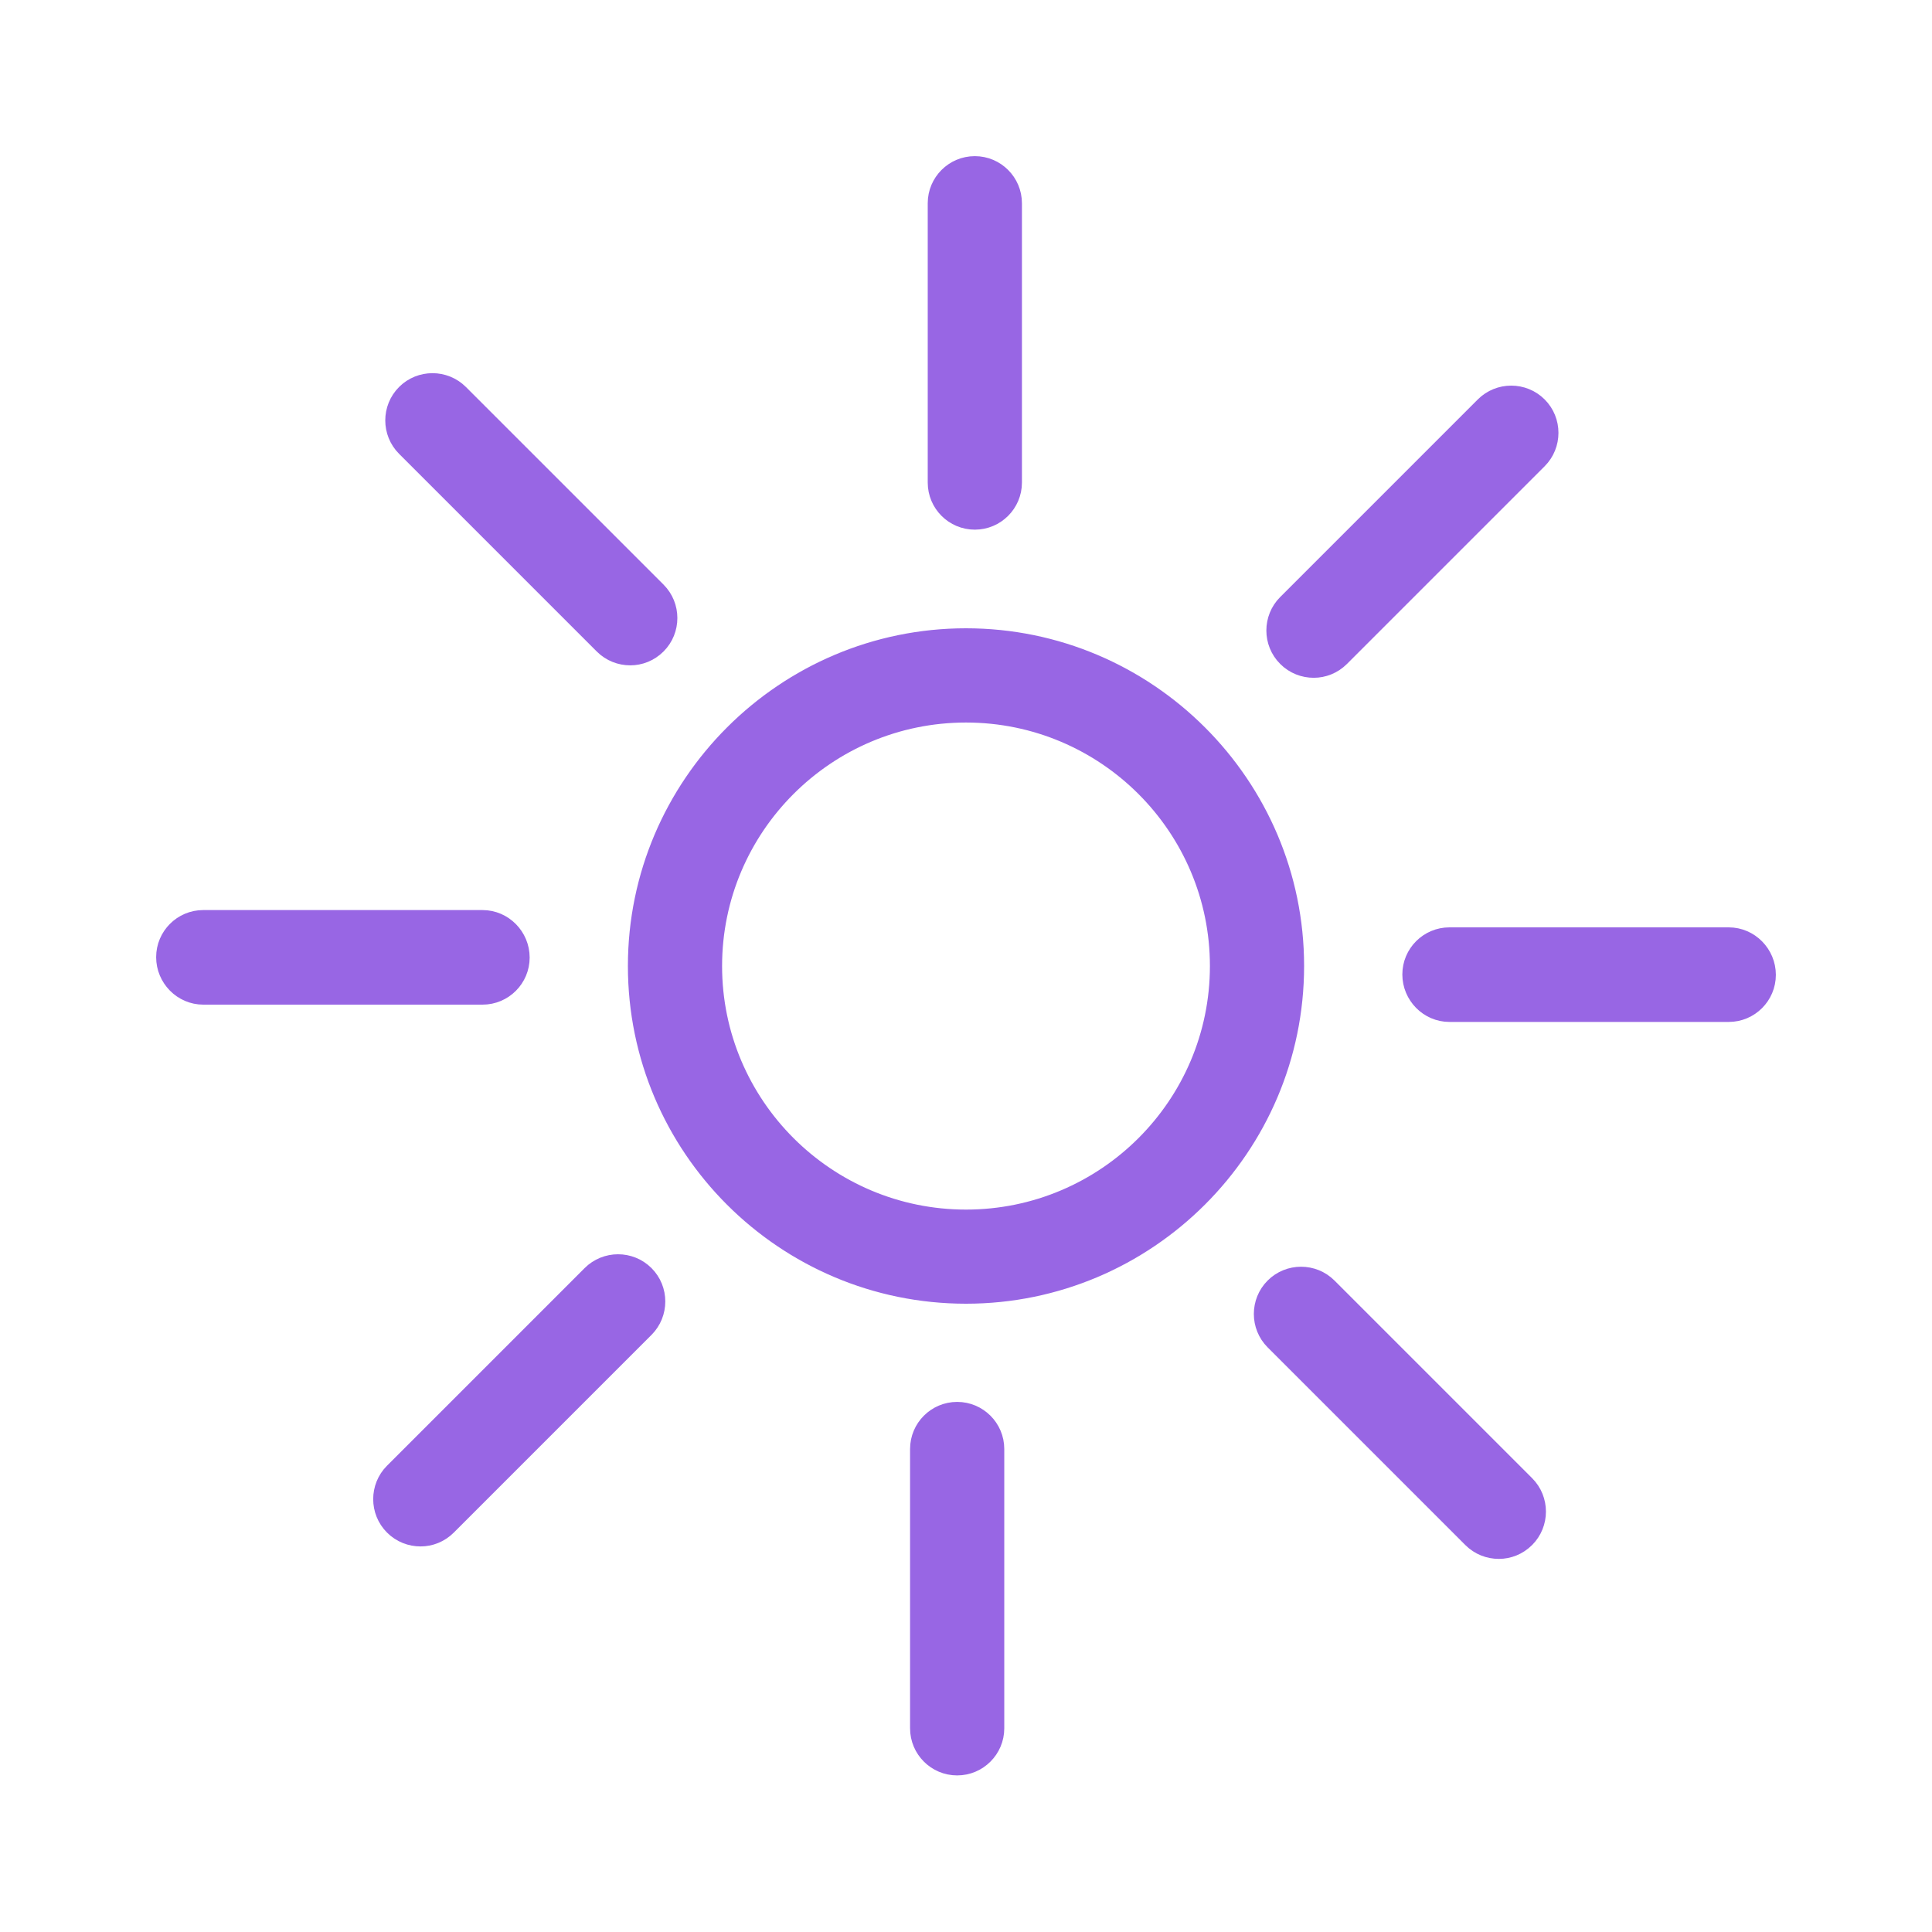 <?xml version="1.0" encoding="UTF-8"?> <svg xmlns="http://www.w3.org/2000/svg" viewBox="0 0 100 100" fill-rule="evenodd"><path d="m50 67.23c-9.52 0-17.25-7.731-17.25-17.23s7.75-17.23 17.25-17.23 17.25 7.731 17.25 17.23-7.75 17.23-17.25 17.23zm0-30.082c-7.106 0-12.875 5.769-12.875 12.855 0 7.082 5.769 12.855 12.875 12.855s12.875-5.769 12.875-12.855c0-7.082-5.769-12.855-12.875-12.855z" fill="#9866e4" stroke-width="0.5" stroke="#9866e4"></path><path d="m68 34.832c-0.562 0-1.125-0.207-1.562-0.645-0.855-0.855-0.855-2.25 0-3.106l10.23-10.23c0.855-0.855 2.25-0.855 3.106 0 0.855 0.855 0.855 2.25 0 3.106l-10.23 10.23c-0.438 0.438-1 0.645-1.543 0.645z" fill="#9866e4" stroke-width="0.5" stroke="#9866e4"></path><path d="m89.48 52.645h-14.457c-1.207 0-2.188-1-2.188-2.207s0.98-2.188 2.188-2.188h14.457c1.207 0 2.188 1 2.188 2.207s-0.98 2.188-2.188 2.188z" fill="#9866e4" stroke-width="0.5" stroke="#9866e4"></path><path d="m77.582 80.438c-0.562 0-1.125-0.207-1.562-0.645l-10.23-10.23c-0.855-0.855-0.855-2.25 0-3.106 0.855-0.855 2.25-0.855 3.106 0l10.23 10.23c0.855 0.855 0.855 2.25 0 3.106-0.438 0.438-1 0.645-1.543 0.645z" fill="#9866e4" stroke-width="0.5" stroke="#9866e4"></path><path d="m49.543 72.812c1.207 0 2.188 0.98 2.188 2.188v14.457c0 1.207-0.98 2.188-2.188 2.188s-2.188-0.98-2.188-2.188v-14.457c0-1.207 0.98-2.188 2.188-2.188z" fill="#9866e4" stroke-width="0.5" stroke="#9866e4"></path><path d="m21.77 79.793c-0.562 0-1.125-0.207-1.562-0.645-0.855-0.855-0.855-2.25 0-3.106l10.23-10.23c0.855-0.855 2.25-0.855 3.106 0s0.855 2.25 0 3.106l-10.23 10.23c-0.438 0.438-1 0.645-1.543 0.645z" fill="#9866e4" stroke-width="0.5" stroke="#9866e4"></path><path d="m25 51.75h-14.48c-1.207 0-2.188-1-2.188-2.207s0.98-2.188 2.188-2.188h14.457c1.207 0 2.188 1 2.188 2.207s-0.98 2.188-2.188 2.188z" fill="#9866e4" stroke-width="0.5" stroke="#9866e4"></path><path d="m32.625 34.188c-0.562 0-1.125-0.207-1.562-0.645l-10.23-10.23c-0.855-0.855-0.855-2.25 0-3.106s2.25-0.855 3.106 0l10.23 10.23c0.855 0.855 0.855 2.25 0 3.106-0.438 0.438-1 0.645-1.543 0.645z" fill="#9866e4" stroke-width="0.5" stroke="#9866e4"></path><path d="m50.457 8.332c1.207 0 2.188 0.98 2.188 2.188v14.457c0 1.207-0.98 2.188-2.188 2.188s-2.188-0.98-2.188-2.188v-14.457c0-1.207 0.98-2.188 2.188-2.188z" fill="#9866e4" stroke-width="0.5" stroke="#9866e4"></path></svg> 